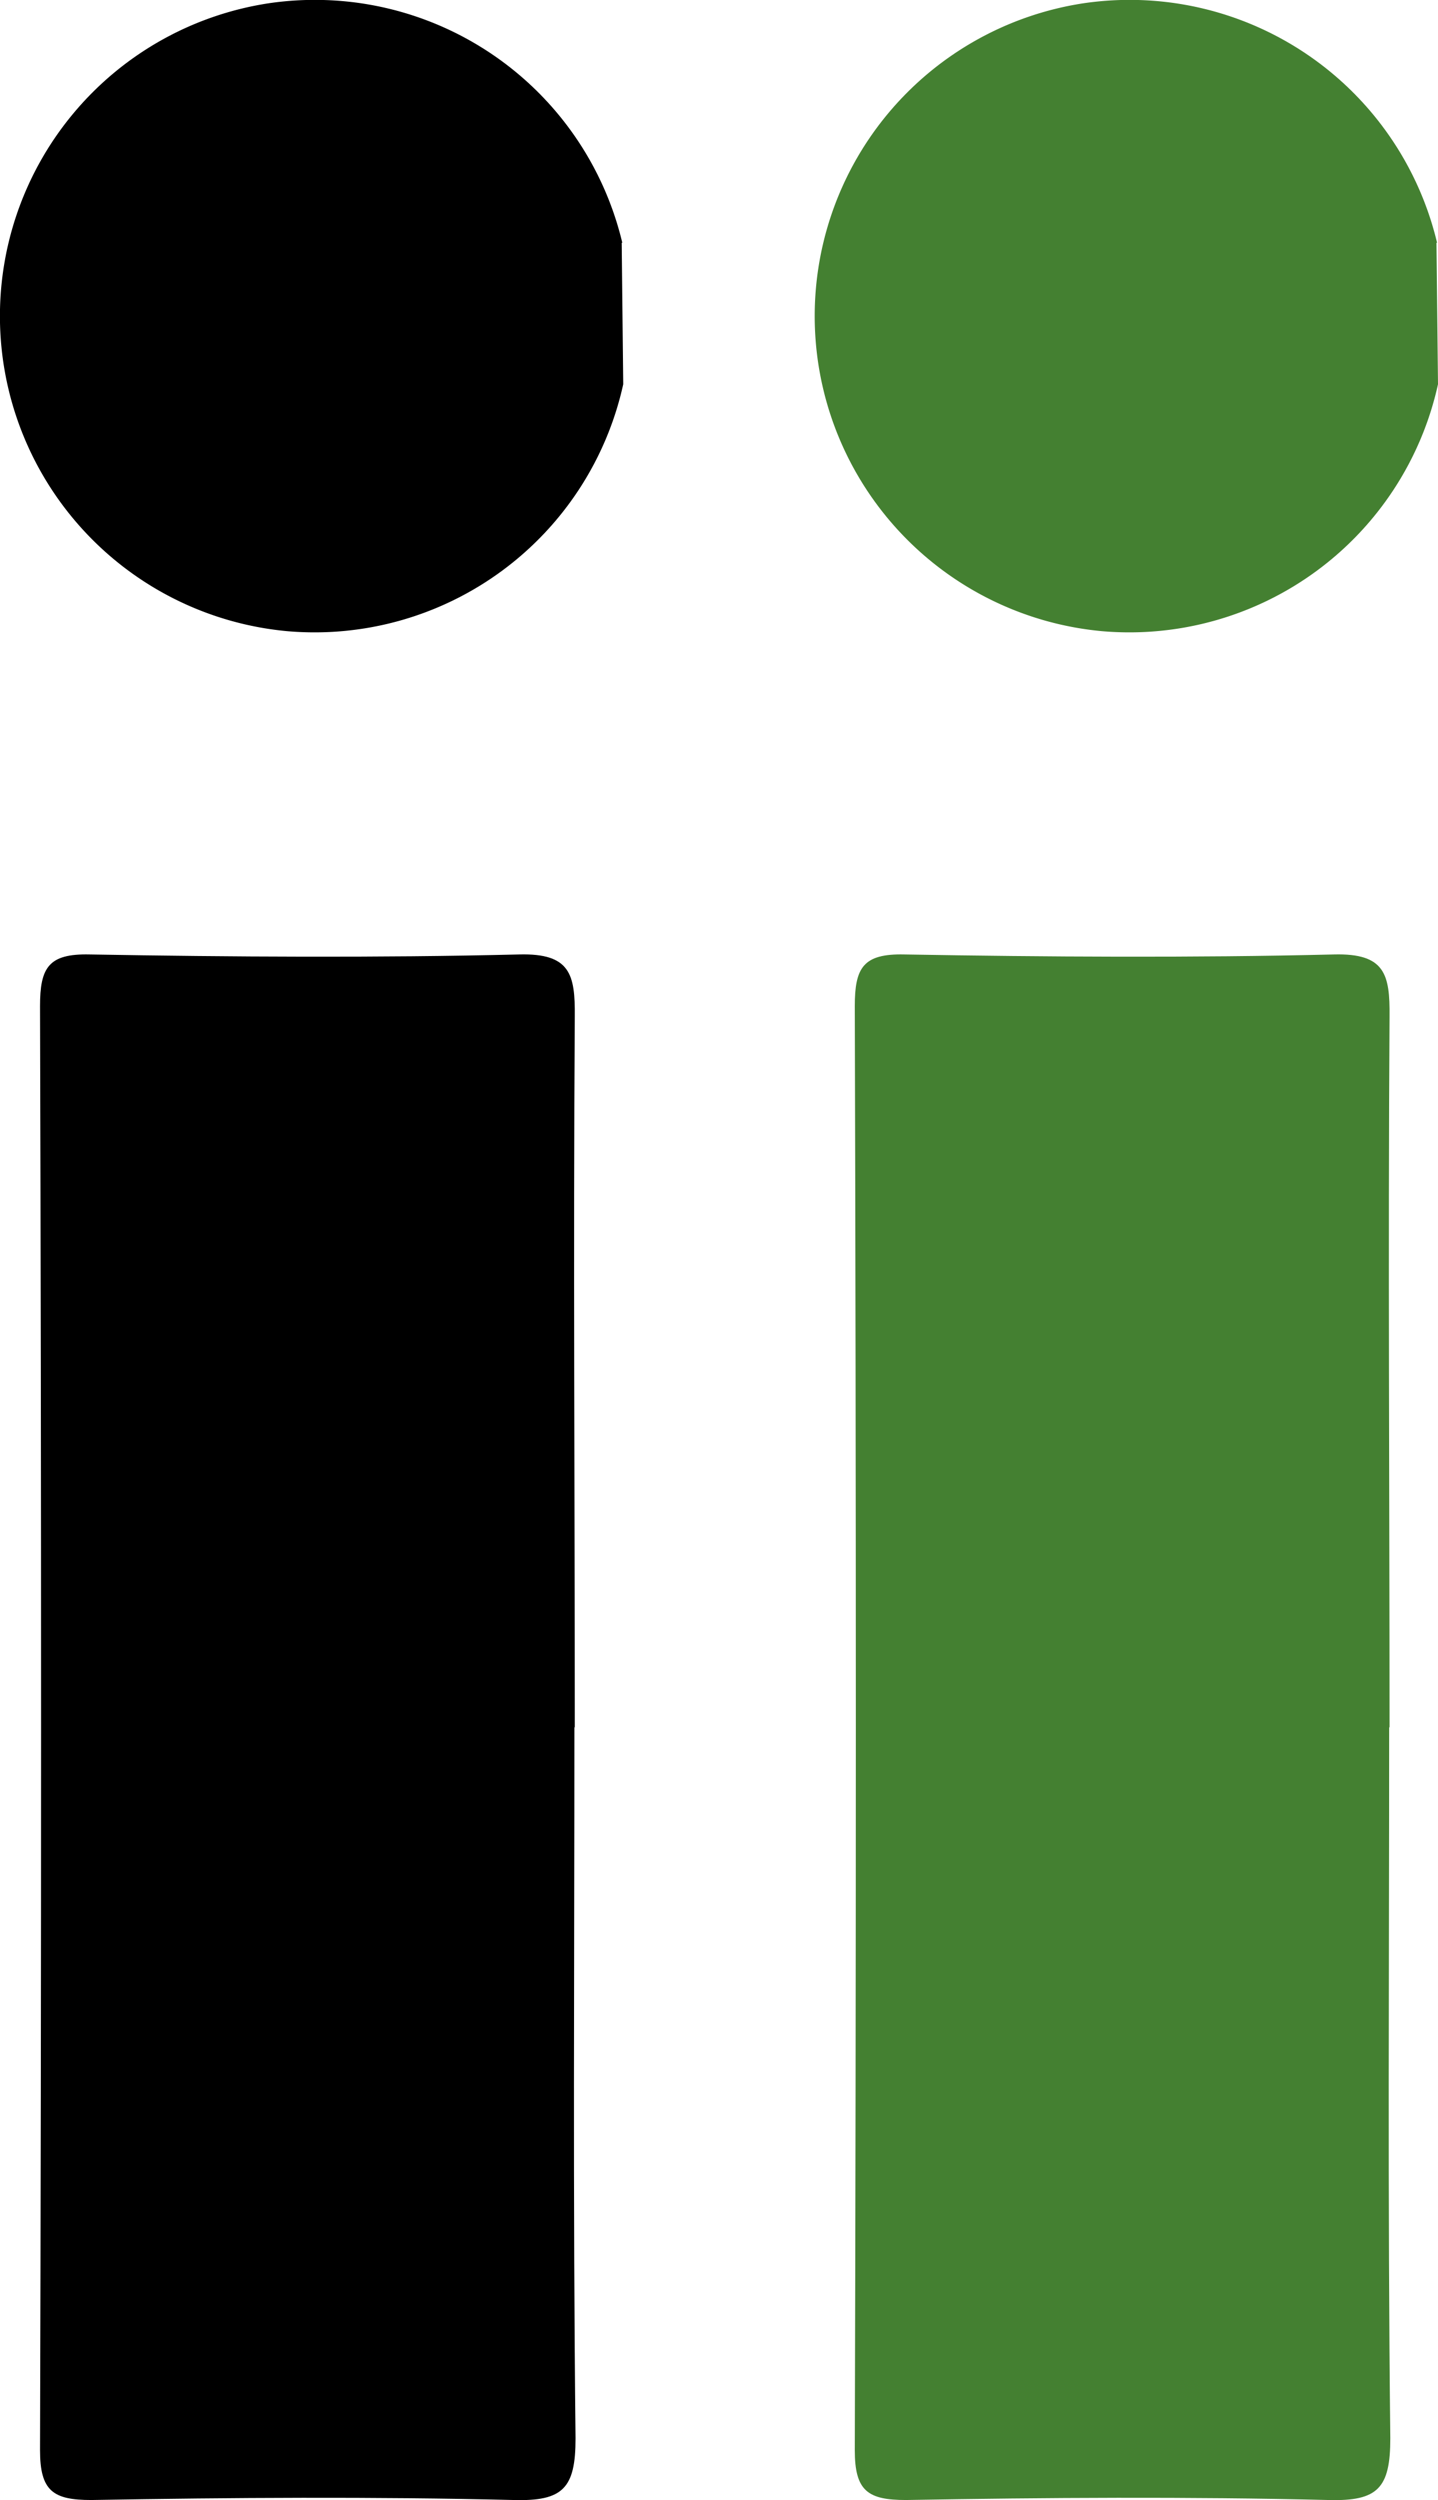 <svg xmlns="http://www.w3.org/2000/svg" width="7.508" height="13.052" viewBox="0 0 7.508 13.052">
  <g id="Group_49784" data-name="Group 49784" transform="translate(17193.127 -1240.474)">
    <g id="Group_49782" data-name="Group 49782" transform="translate(93.127 67.697)">
      <path id="Path_764" data-name="Path 764" d="M54.179,137.5c0,1.238-.008,2.477.006,3.714,0,.259-.064.329-.322.322-.735-.018-1.471-.013-2.206,0-.2,0-.268-.047-.268-.26q.011-3.77,0-7.539c0-.2.043-.275.259-.27.748.013,1.5.018,2.243,0,.267-.007.292.105.29.323-.008,1.238,0,2.476,0,3.714" transform="translate(-17333.18 1044.293)" fill="#448031"/>
      <path id="Path_767" data-name="Path 767" d="M54.123,122.836l.008.738a1.65,1.65,0,0,1-1.757,1.289,1.652,1.652,0,0,1-.1-3.277,1.65,1.65,0,0,1,1.852,1.249" transform="translate(-17332.877 1051.209)" fill="#448031"/>
    </g>
    <g id="Group_49783" data-name="Group 49783" transform="translate(88.873 67.697)">
      <path id="Path_764-2" data-name="Path 764" d="M54.179,137.5c0,1.238-.008,2.477.006,3.714,0,.259-.064.329-.322.322-.735-.018-1.471-.013-2.206,0-.2,0-.268-.047-.268-.26q.011-3.77,0-7.539c0-.2.043-.275.259-.27.748.013,1.5.018,2.243,0,.267-.007.292.105.29.323-.008,1.238,0,2.476,0,3.714" transform="translate(-17333.18 1044.293)"/>
      <path id="Path_767-2" data-name="Path 767" d="M54.123,122.836l.008.738a1.65,1.65,0,0,1-1.757,1.289,1.652,1.652,0,0,1-.1-3.277,1.65,1.65,0,0,1,1.852,1.249" transform="translate(-17332.877 1051.209)"/>
    </g>
  </g>
</svg>
